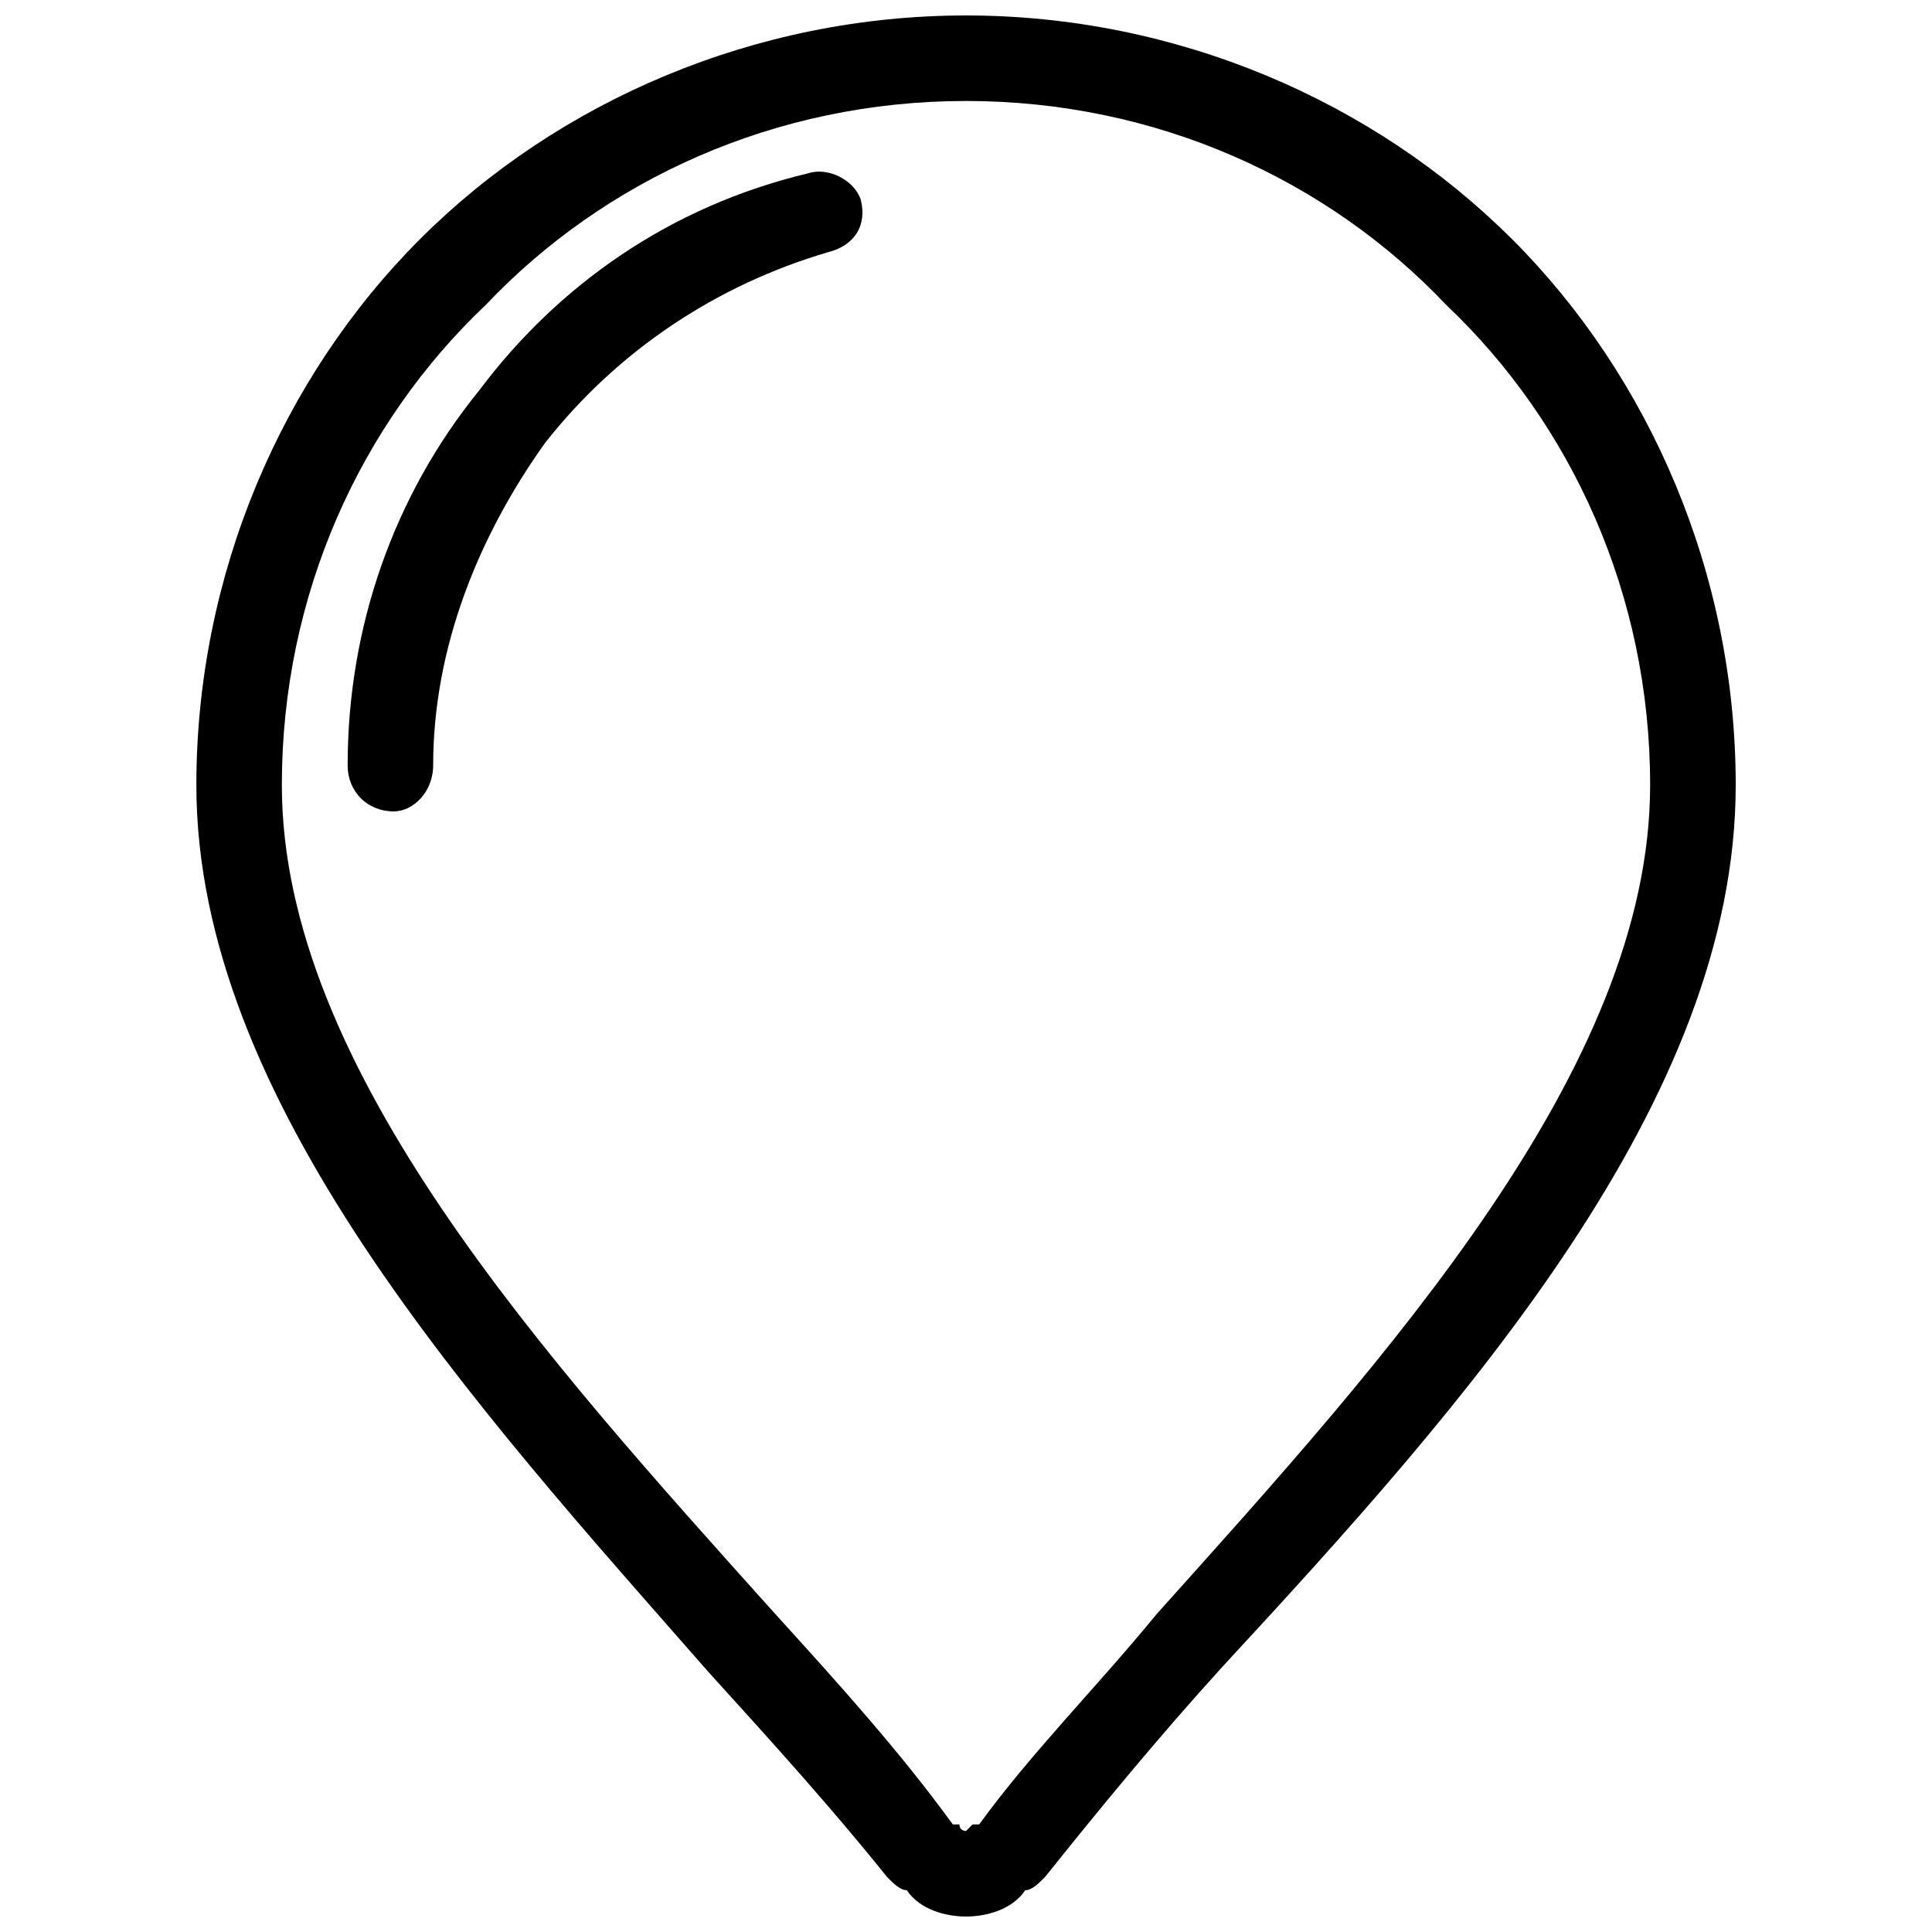 <?xml version="1.0" encoding="UTF-8"?>
<!-- Uploaded to: SVG Repo, www.svgrepo.com, Generator: SVG Repo Mixer Tools -->
<svg width="800px" height="800px" version="1.1" viewBox="144 144 512 512" xmlns="http://www.w3.org/2000/svg">
 <defs>
  <clipPath id="a">
   <path d="m196 148.09h408v503.81h-408z"/>
  </clipPath>
 </defs>
 <g clip-path="url(#a)">
  <path d="m400 170.76c50.555 0 95.879 20.918 127.26 54.043 33.121 31.379 54.043 76.703 54.043 127.26 0 74.961-69.73 151.66-130.75 219.65-15.691 19.176-33.121 36.609-47.07 55.785h-1.742l-1.742 1.742s-1.742 0-1.742-1.742h-1.742c-13.945-19.176-29.637-36.609-47.07-55.785-61.016-67.988-130.75-144.69-130.75-219.65 0-50.555 20.918-95.879 54.043-127.26 31.379-33.121 76.703-54.043 127.26-54.043zm144.69 36.609c-36.609-36.609-88.906-59.273-144.69-59.273s-108.08 22.664-144.69 59.273c-36.609 36.609-59.273 88.906-59.273 144.69 0 83.676 73.219 163.87 135.98 235.34 17.434 19.176 33.121 36.609 47.07 54.043 1.742 1.742 3.488 3.488 5.231 3.488 3.488 5.231 10.461 6.973 15.691 6.973 5.231 0 12.203-1.742 15.691-6.973 1.742 0 3.488-1.742 5.231-3.488 13.945-17.434 29.637-36.609 47.07-55.785 64.5-69.73 135.98-149.92 135.98-233.6 0-55.785-22.664-108.08-59.273-144.69z"/>
 </g>
 <path d="m363.39 210.85c6.973-1.742 10.461-6.973 8.715-13.945-1.742-5.231-8.715-8.715-13.945-6.973-36.609 8.715-66.246 29.637-87.164 57.527-22.664 27.891-34.867 62.758-34.867 99.367 0 6.973 5.231 12.203 12.203 12.203 5.231 0 10.461-5.231 10.461-12.203 0-31.379 12.203-61.016 29.637-85.422 19.176-24.406 45.324-41.84 74.961-50.555z"/>
</svg>